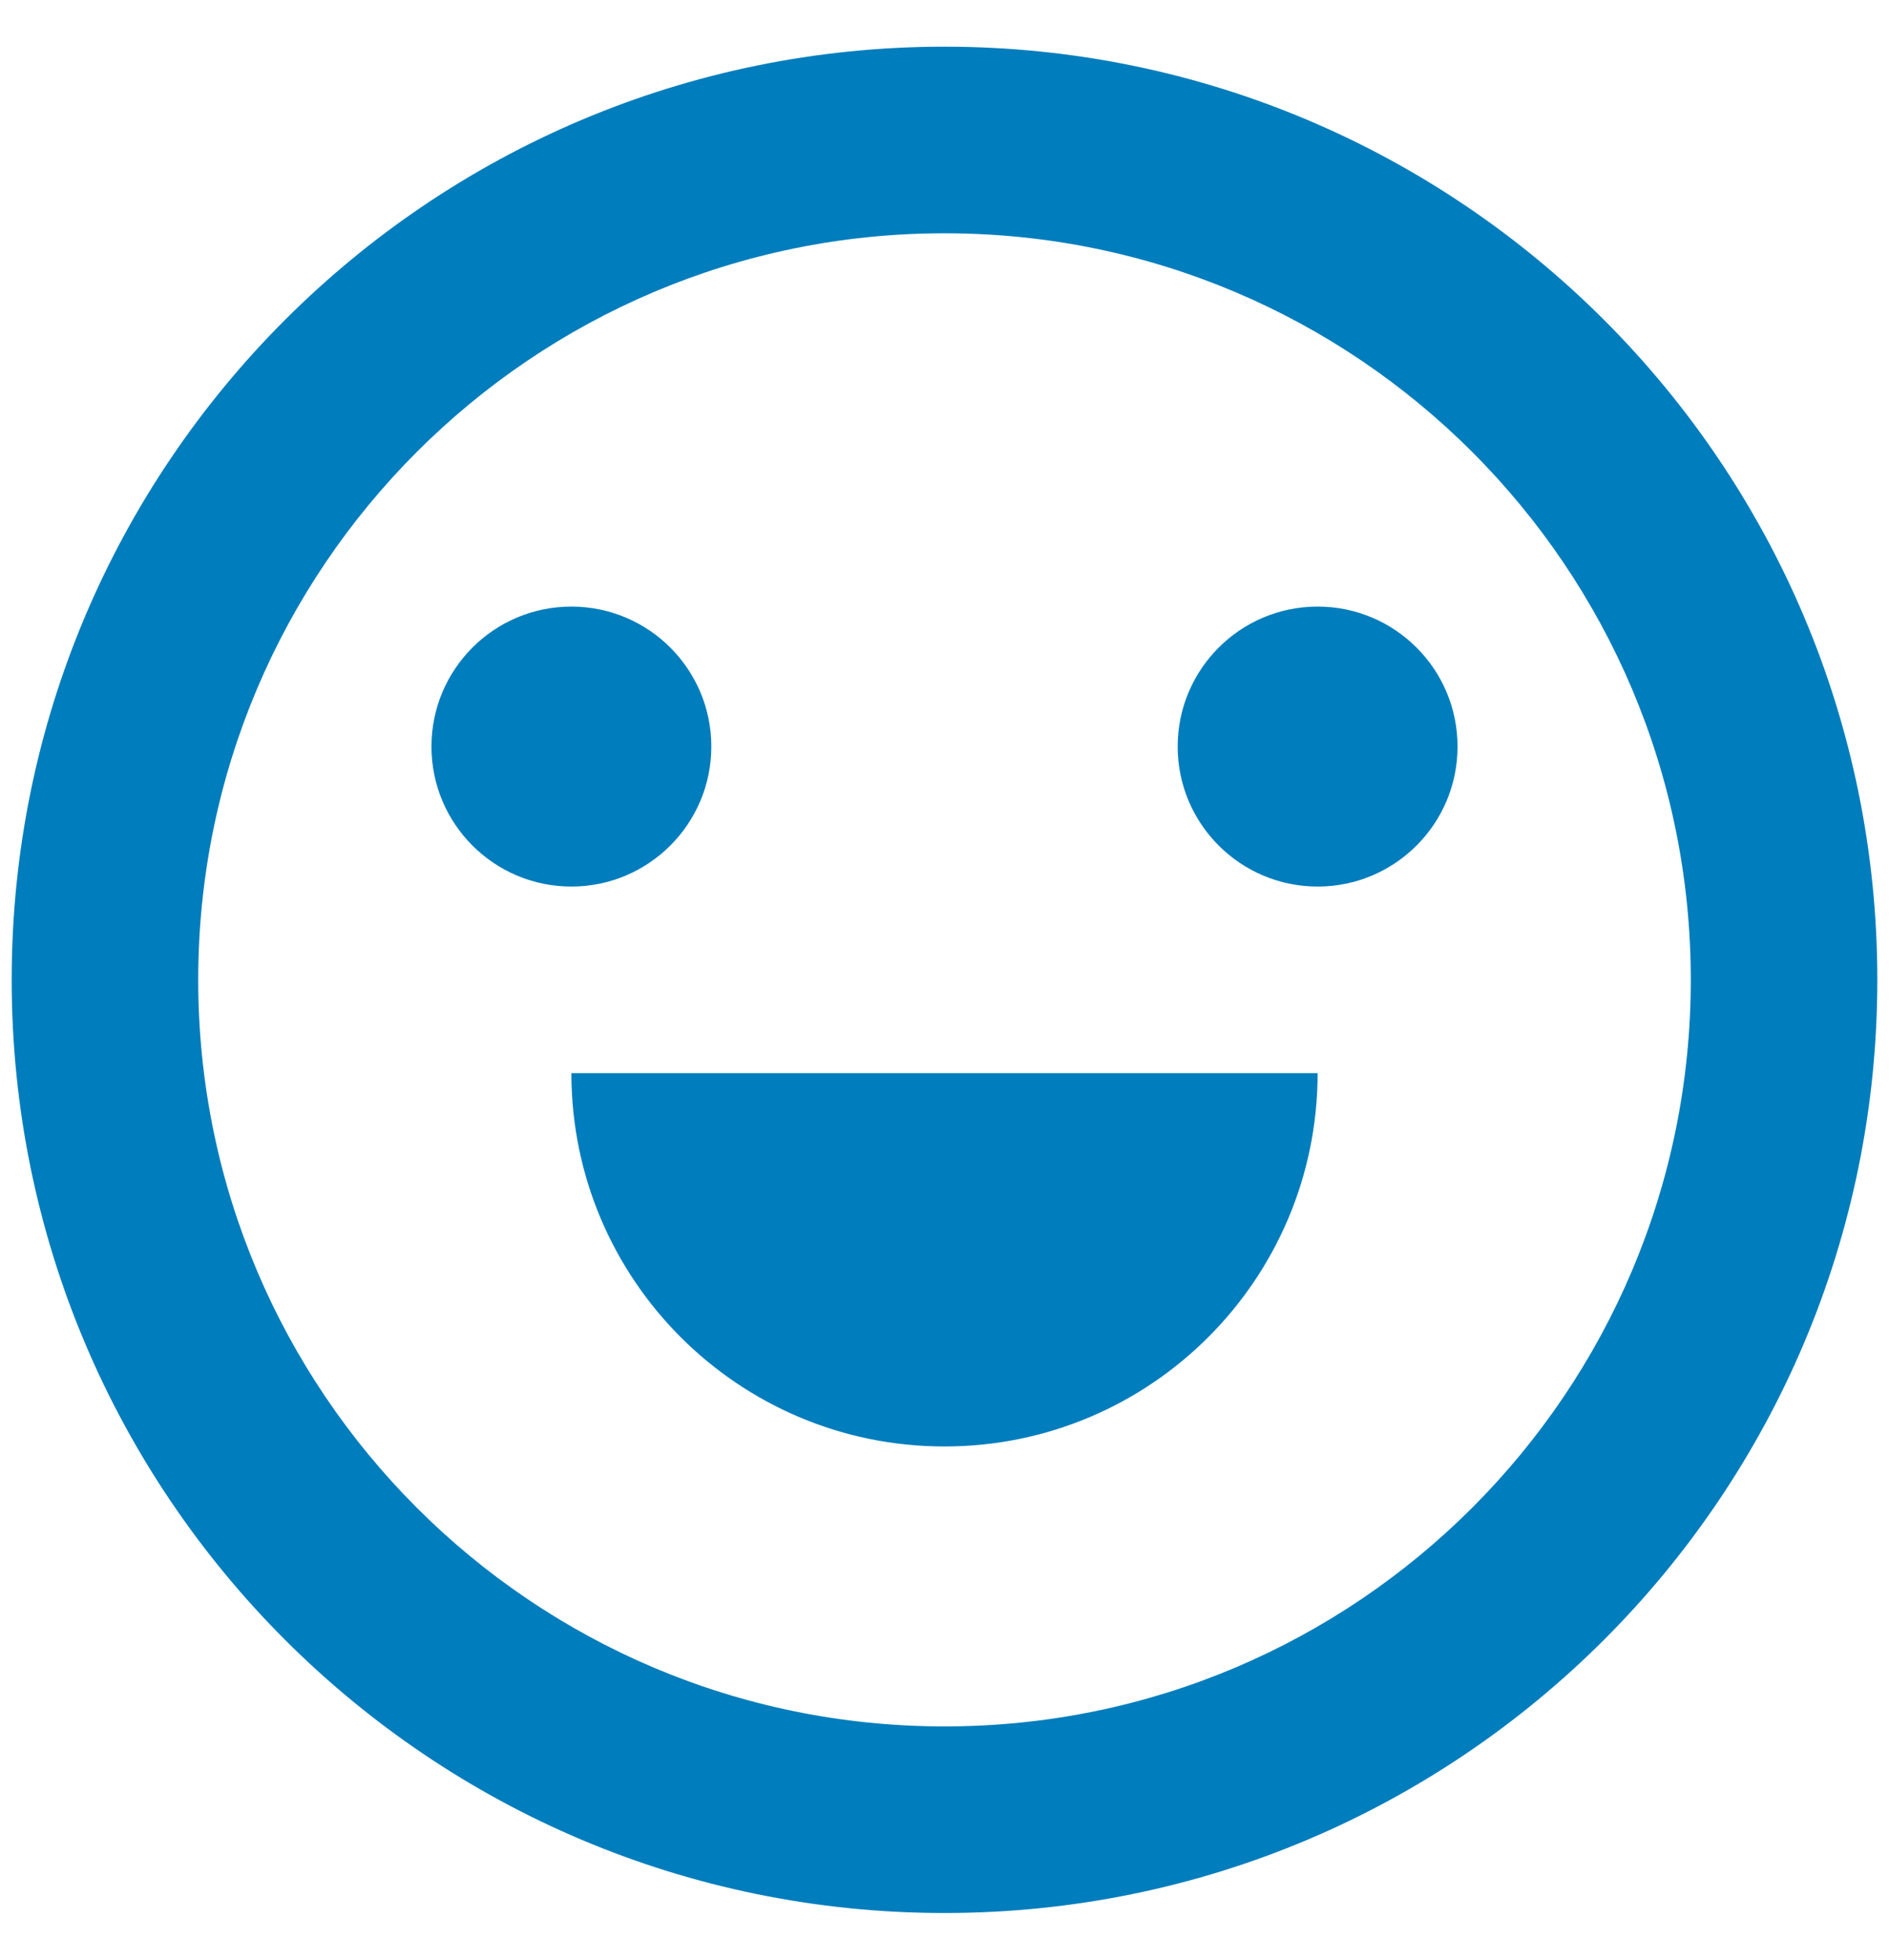 <svg width="27" height="28" viewBox="0 0 27 28" fill="none" xmlns="http://www.w3.org/2000/svg">
<path fill-rule="evenodd" clip-rule="evenodd" d="M13.5 27.333C6.136 27.333 0.167 21.364 0.167 14C0.167 6.636 6.136 0.667 13.5 0.667C20.864 0.667 26.833 6.636 26.833 14C26.833 21.364 20.864 27.333 13.5 27.333ZM13.5 24.667C19.391 24.667 24.167 19.891 24.167 14C24.167 8.109 19.391 3.333 13.5 3.333C7.609 3.333 2.833 8.109 2.833 14C2.833 19.891 7.609 24.667 13.5 24.667ZM13.5 20.667C16.445 20.667 18.833 18.279 18.833 15.333H8.167C8.167 18.279 10.554 20.667 13.5 20.667ZM8.167 12.667C7.062 12.667 6.167 11.771 6.167 10.667C6.167 9.562 7.062 8.667 8.167 8.667C9.271 8.667 10.167 9.562 10.167 10.667C10.167 11.771 9.271 12.667 8.167 12.667ZM16.833 10.667C16.833 11.771 17.729 12.667 18.833 12.667C19.938 12.667 20.833 11.771 20.833 10.667C20.833 9.562 19.938 8.667 18.833 8.667C17.729 8.667 16.833 9.562 16.833 10.667Z" fill="#007DBC"/>
</svg>
